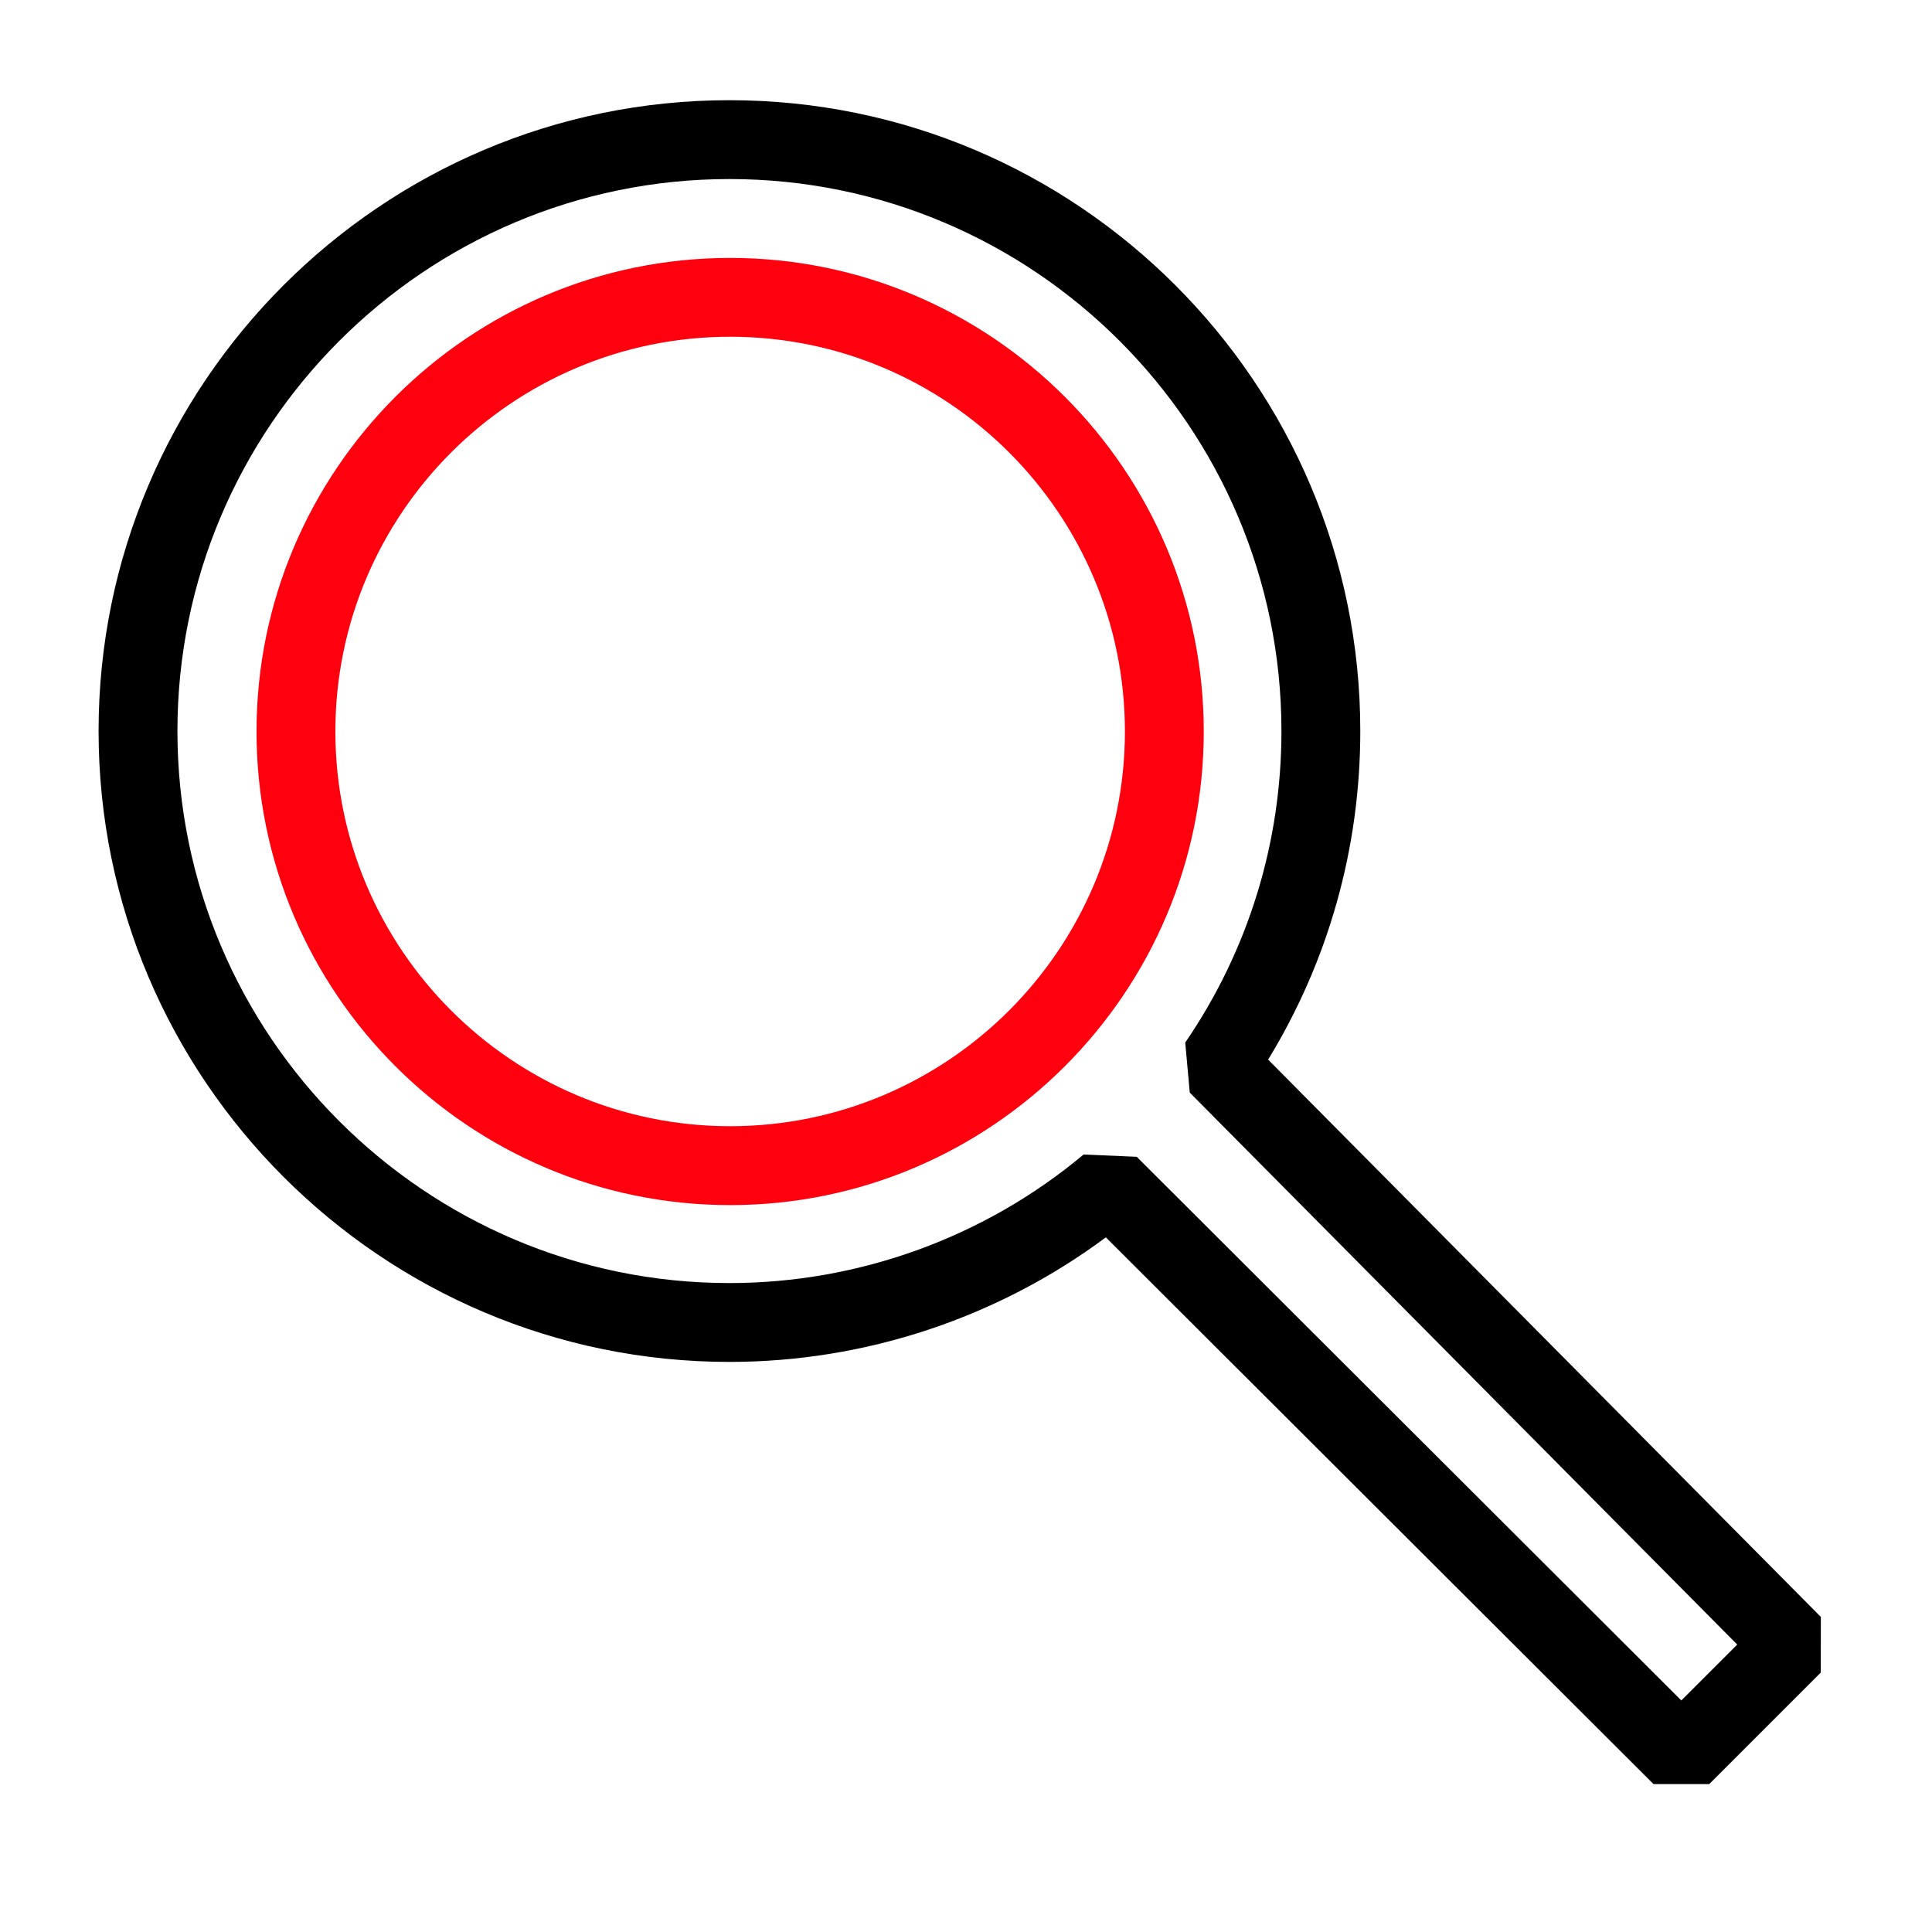 <?xml version="1.0" encoding="UTF-8"?><svg version="1.1" width="80px" height="80px" viewBox="0 0 80.0 80.0" xmlns="http://www.w3.org/2000/svg" xmlns:xlink="http://www.w3.org/1999/xlink"><defs><clipPath id="i0"><path d="M1680,0 L1680,4027 L0,4027 L0,0 L1680,0 Z"></path></clipPath><clipPath id="i1"><path d="M19.611,0 C30.424,0 39.223,8.798 39.223,19.611 C39.223,30.424 30.424,39.221 19.611,39.221 C8.798,39.221 0,30.424 0,19.611 C0,8.798 8.798,0 19.611,0 Z M19.611,3.264 C10.598,3.264 3.265,10.596 3.265,19.61 C3.265,28.622 10.598,35.954 19.611,35.954 C28.624,35.954 35.956,28.622 35.958,19.61 C35.958,10.596 28.625,3.264 19.611,3.264 Z"></path></clipPath><clipPath id="i2"><path d="M26.122,0 C40.526,0 52.245,11.719 52.245,26.122 C52.245,30.962 50.929,35.636 48.428,39.727 L71.316,62.805 L71.311,65.109 L66.694,69.726 L64.387,69.727 L41.709,47.087 C37.221,50.423 31.742,52.245 26.122,52.245 C11.719,52.245 0,40.526 0,26.122 C0,11.719 11.719,0 26.122,0 Z M26.122,3.265 C13.518,3.265 3.265,13.518 3.265,26.122 C3.265,38.727 13.518,48.98 26.122,48.98 C31.478,48.98 36.686,47.089 40.789,43.656 L42.989,43.752 L65.538,66.263 L67.853,63.949 L45.184,41.094 L44.996,39.02 C47.602,35.215 48.98,30.754 48.98,26.122 C48.98,13.518 38.727,3.265 26.122,3.265 Z"></path></clipPath></defs><g transform="translate(-928.0 -1132.0)"><g clip-path="url(#i0)"><g transform="translate(928.0 1132.0)"><g transform="translate(4.082 4.149)"><g transform="translate(6.54 6.531)"><g clip-path="url(#i1)"><polygon points="0,0 39.223,0 39.223,39.221 0,39.221 0,0" stroke="none" fill="#FF000F"></polygon></g></g><g clip-path="url(#i2)"><polygon points="0,0 71.316,0 71.316,69.727 0,69.727 0,0" stroke="none" fill="#000000"></polygon></g></g></g></g></g></svg>